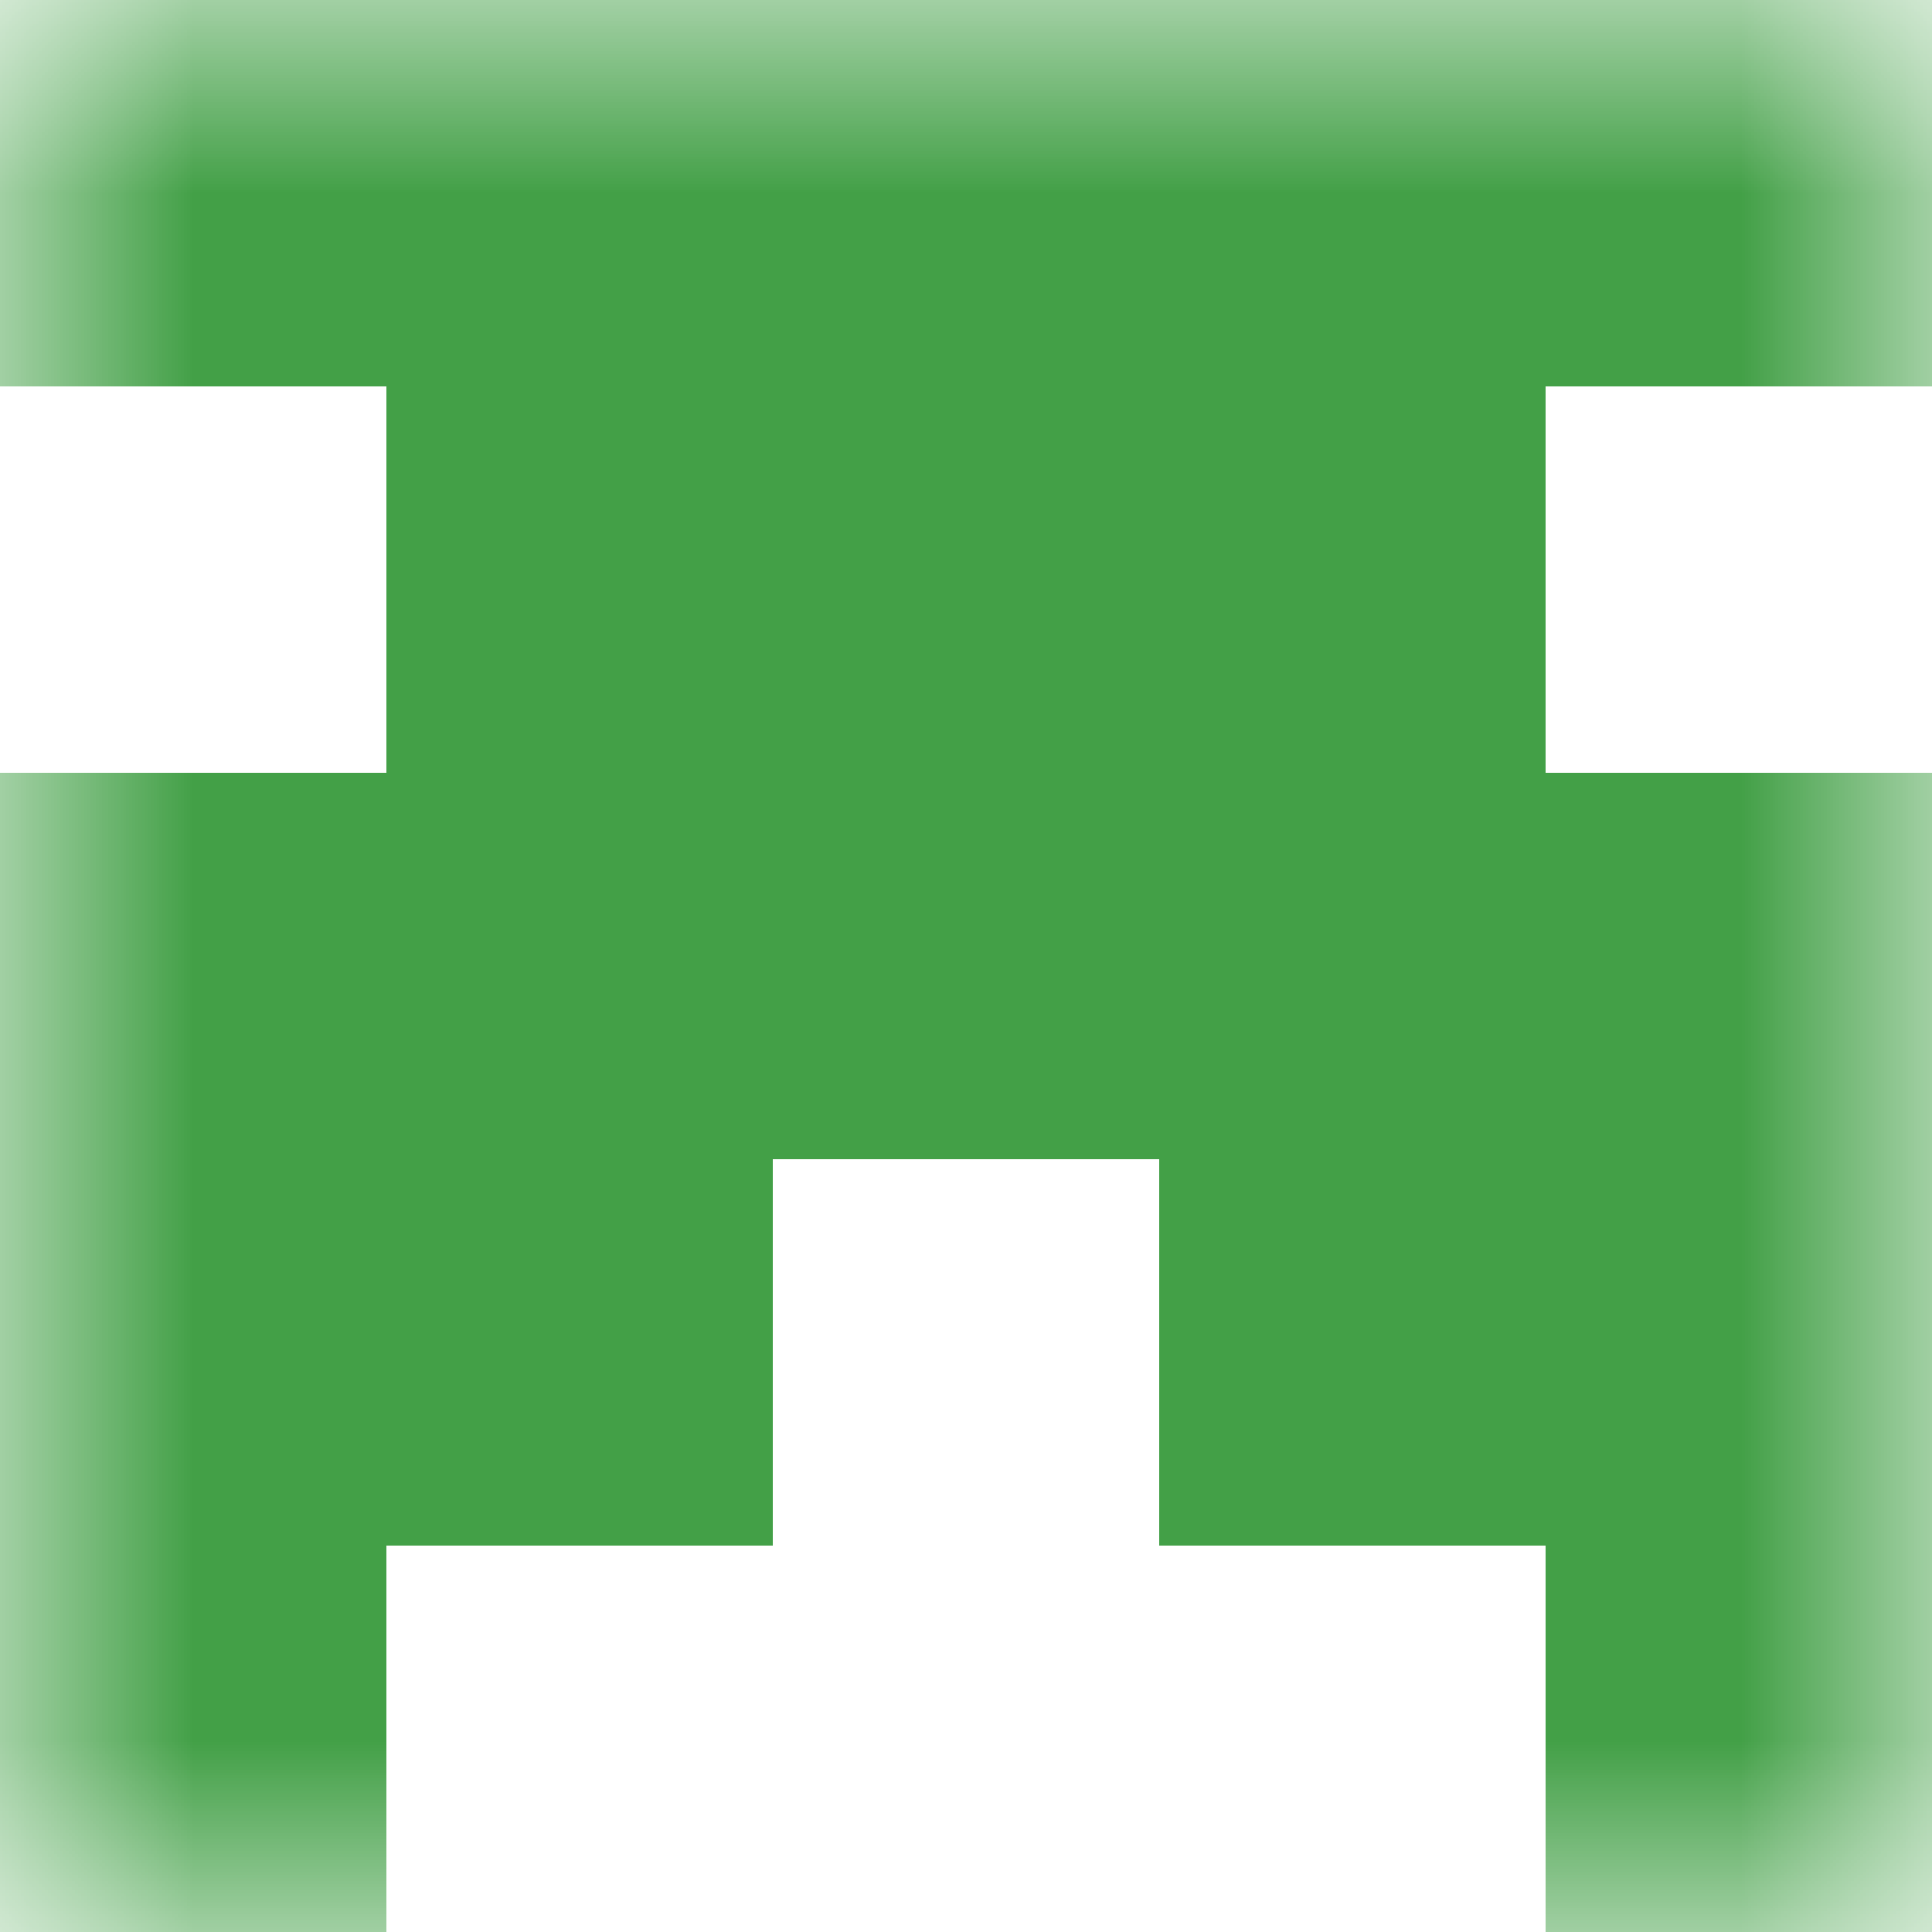 <svg xmlns="http://www.w3.org/2000/svg" viewBox="0 0 5 5" fill="none" shape-rendering="crispEdges"><mask id="viewboxMask"><rect width="5" height="5" rx="0" ry="0" x="0" y="0" fill="#fff" /></mask><g mask="url(#viewboxMask)"><path fill="#43a047" d="M0 0h5v1H0z"/><path fill="#43a047" d="M1 1h3v1H1z"/><path fill="#43a047" d="M0 2h5v1H0z"/><path d="M2 3H0v1h2V3ZM5 3H3v1h2V3Z" fill="#43a047"/><path d="M1 4H0v1h1V4ZM5 4H4v1h1V4Z" fill="#43a047"/></g></svg>